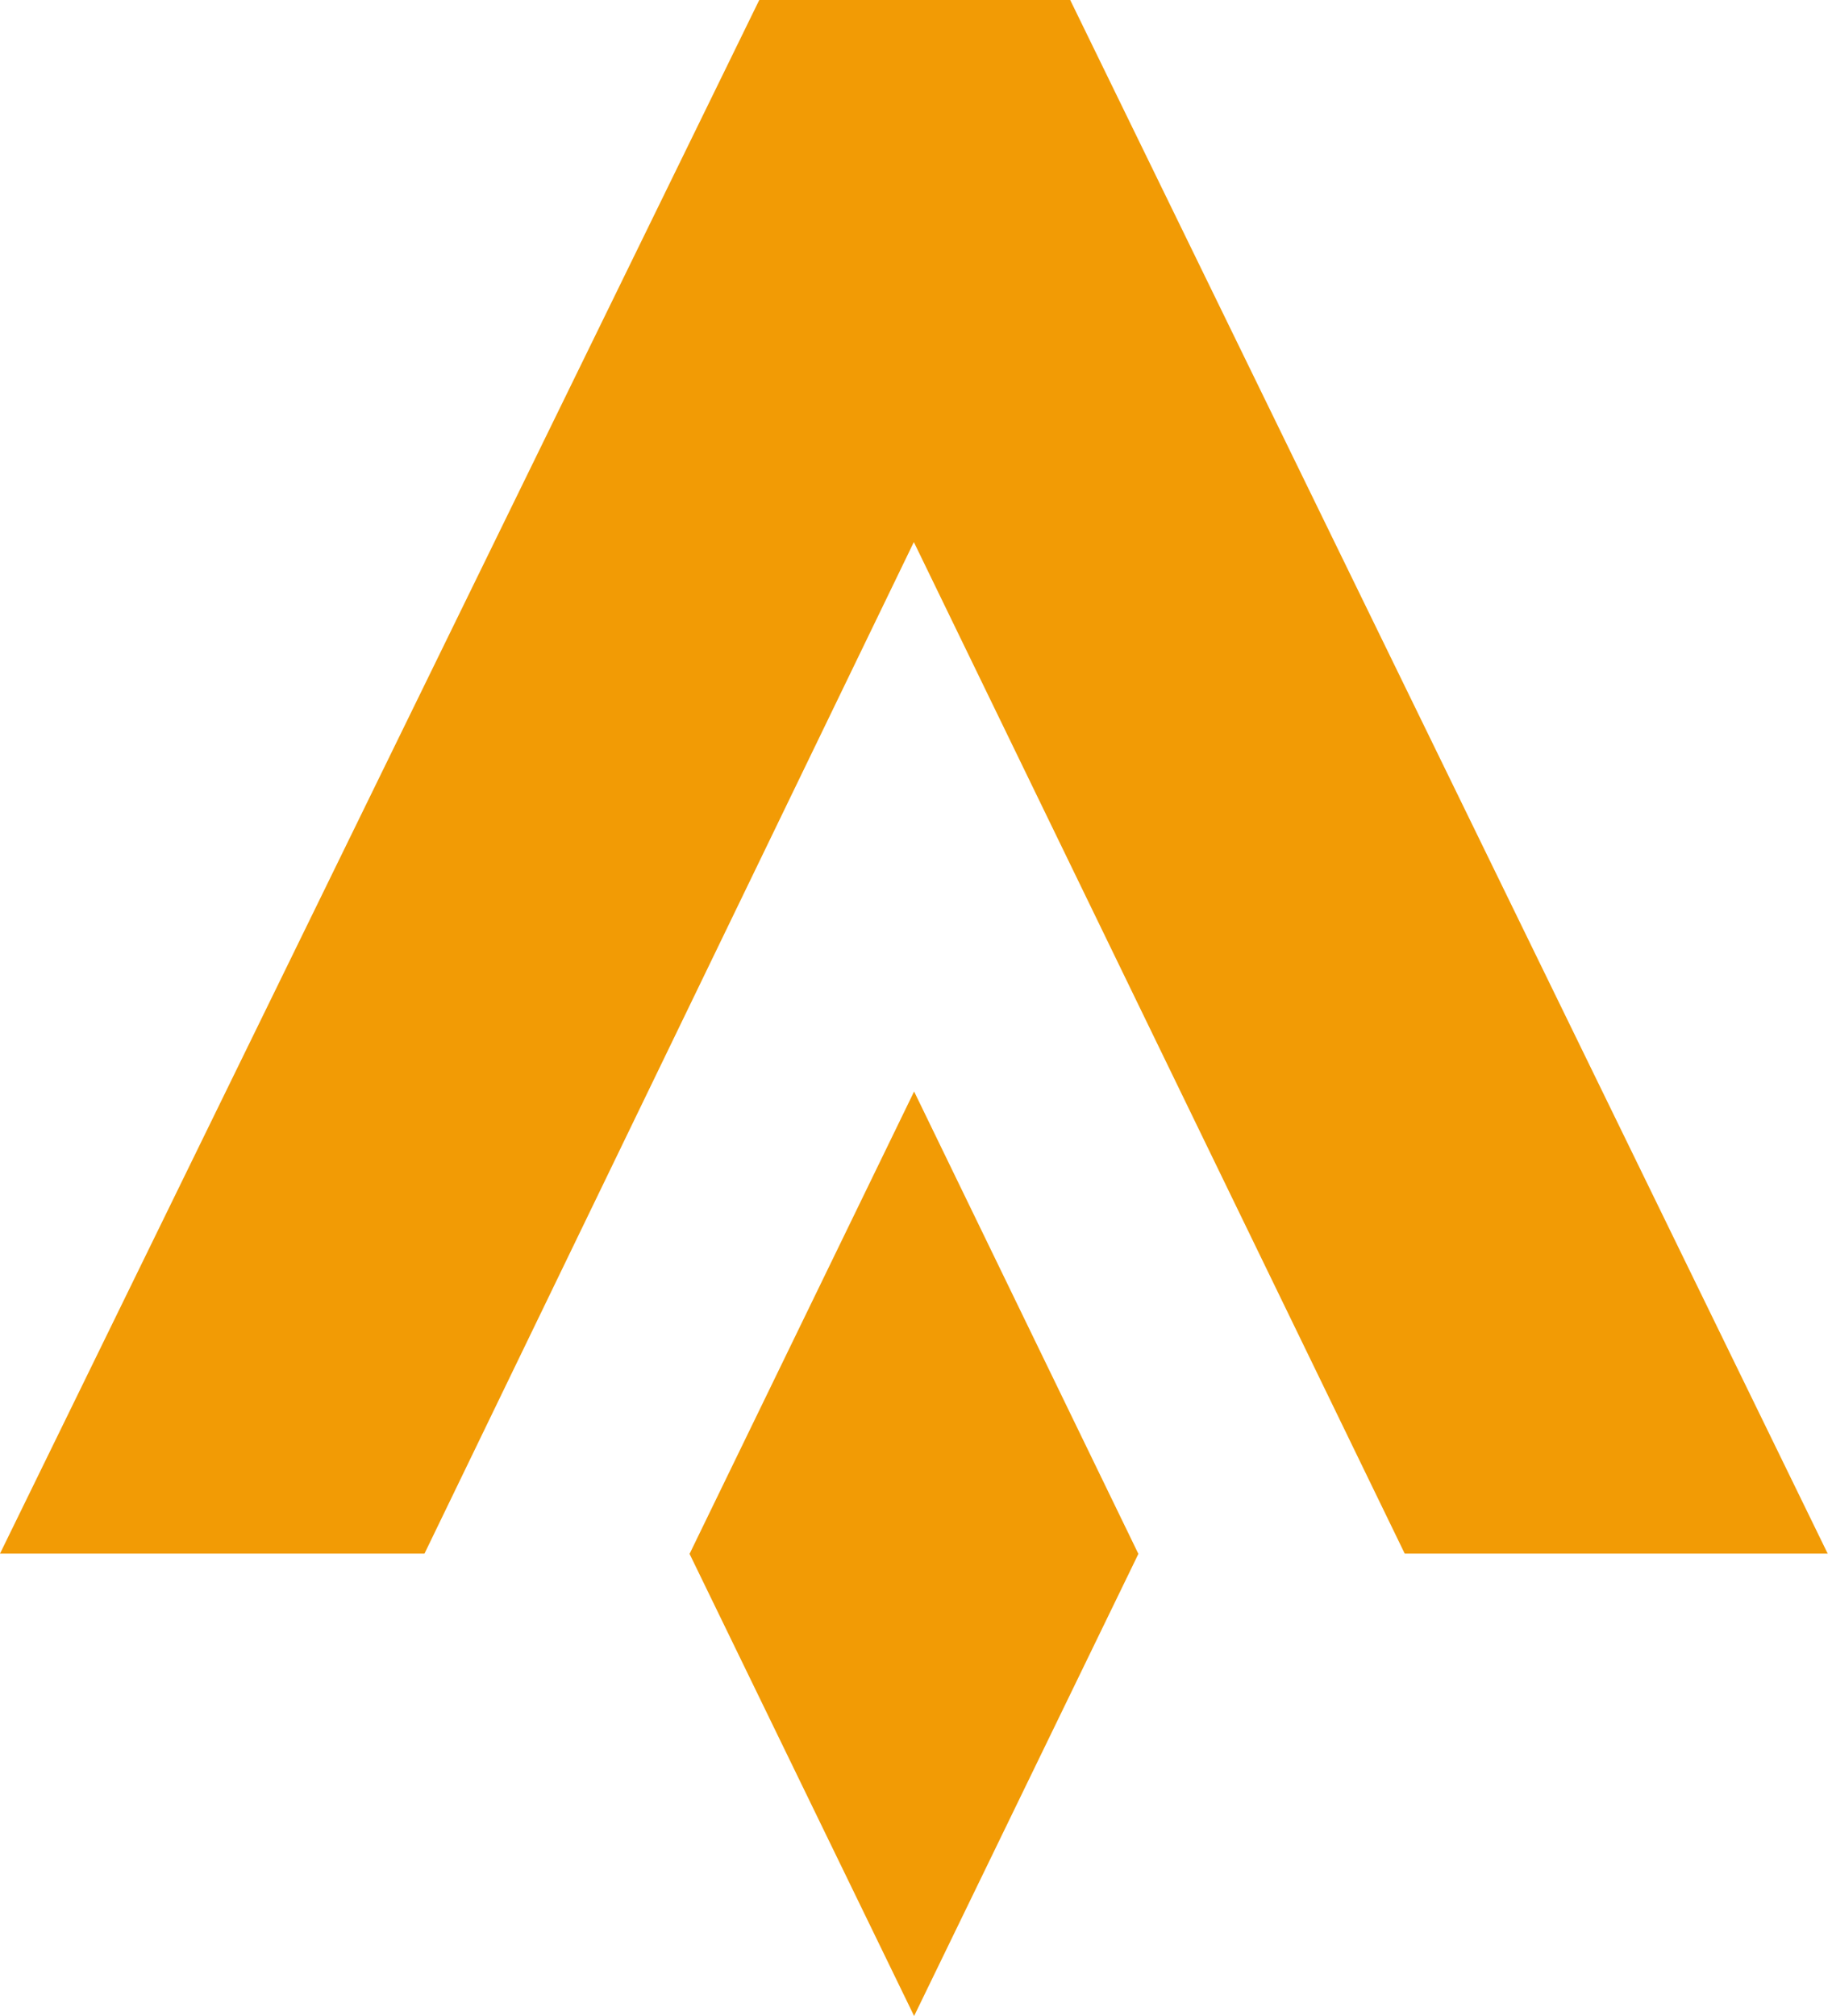 <?xml version="1.0" encoding="UTF-8"?> <svg xmlns="http://www.w3.org/2000/svg" width="200" height="220" viewBox="0 0 200 220" fill="none"><path d="M124.278 169.57L99.793 220L75.28 169.57L99.793 119.111L124.278 169.57Z" fill="#F29B05"></path><path d="M82.889 0H116.835L199.53 169.542H153.355L99.765 59.154L46.341 169.542H0L82.889 0Z" fill="#F29B05"></path></svg> 
